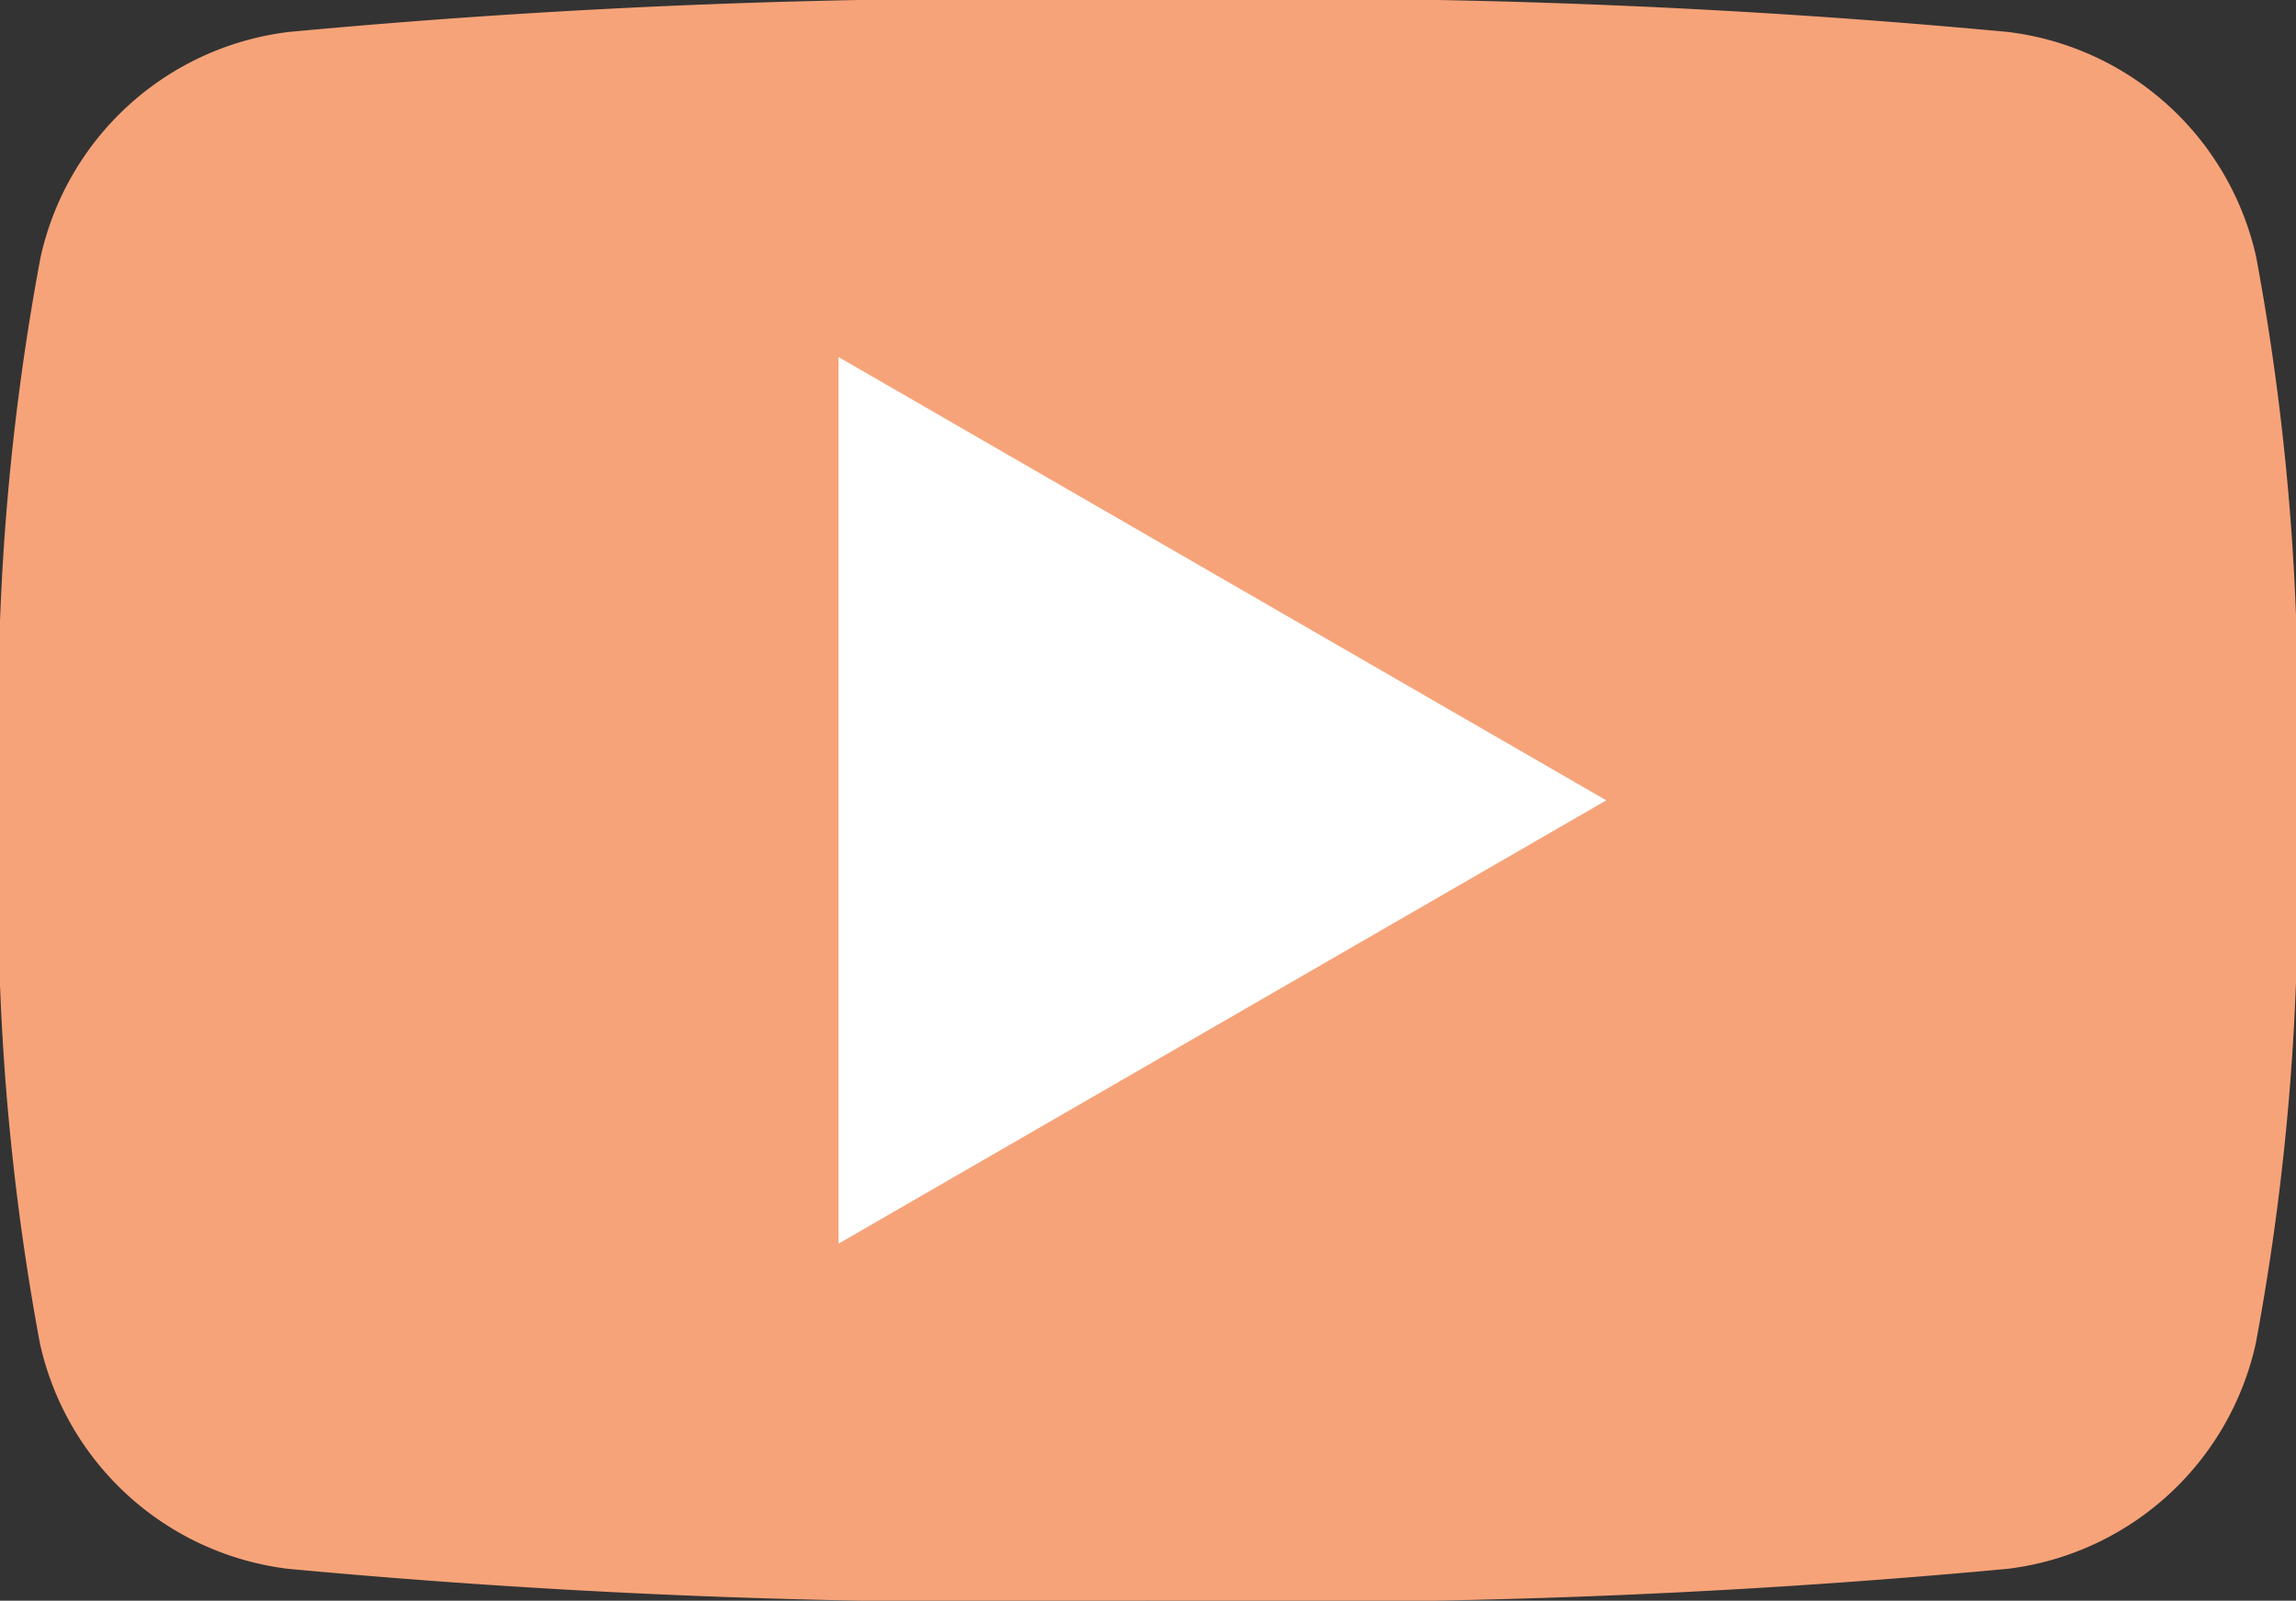 <svg xmlns="http://www.w3.org/2000/svg" width="24.055" height="16.768" viewBox="0 0 24.055 16.768">
  <rect x="0" y="0" width="24.055" height="16.768" fill="#333333" stroke="none"/>
  <defs>
    <style>
      .cls-1 {
        fill: #f7a379;
      }

      .cls-1, .cls-2 {
        fill-rule: evenodd;
      }

      .cls-2 {
        fill: #fff;
      }
    </style>
  </defs>
  <g id="レイヤー_2" data-name="レイヤー 2">
    <g id="テキスト">
      <g>
        <path class="cls-1" d="M24.055,8.386a25.766,25.766,0,0,1-.421,5.685,3.039,3.039,0,0,1-2.6,2.363,80.764,80.764,0,0,1-9.008.333,80.755,80.755,0,0,1-9.008-.333,3.039,3.039,0,0,1-2.6-2.363A25.765,25.765,0,0,1,0,8.386,25.781,25.781,0,0,1,.424,2.7,3.037,3.037,0,0,1,3.023.335,80.534,80.534,0,0,1,12.031,0a80.525,80.525,0,0,1,9.008.335,3.04,3.04,0,0,1,2.6,2.363,25.838,25.838,0,0,1,.416,5.688"/>
        <polygon class="cls-2" points="8.785 3.74 16.829 8.384 8.785 13.028 8.785 3.74"/>
      </g>
    </g>
  </g>
</svg>
